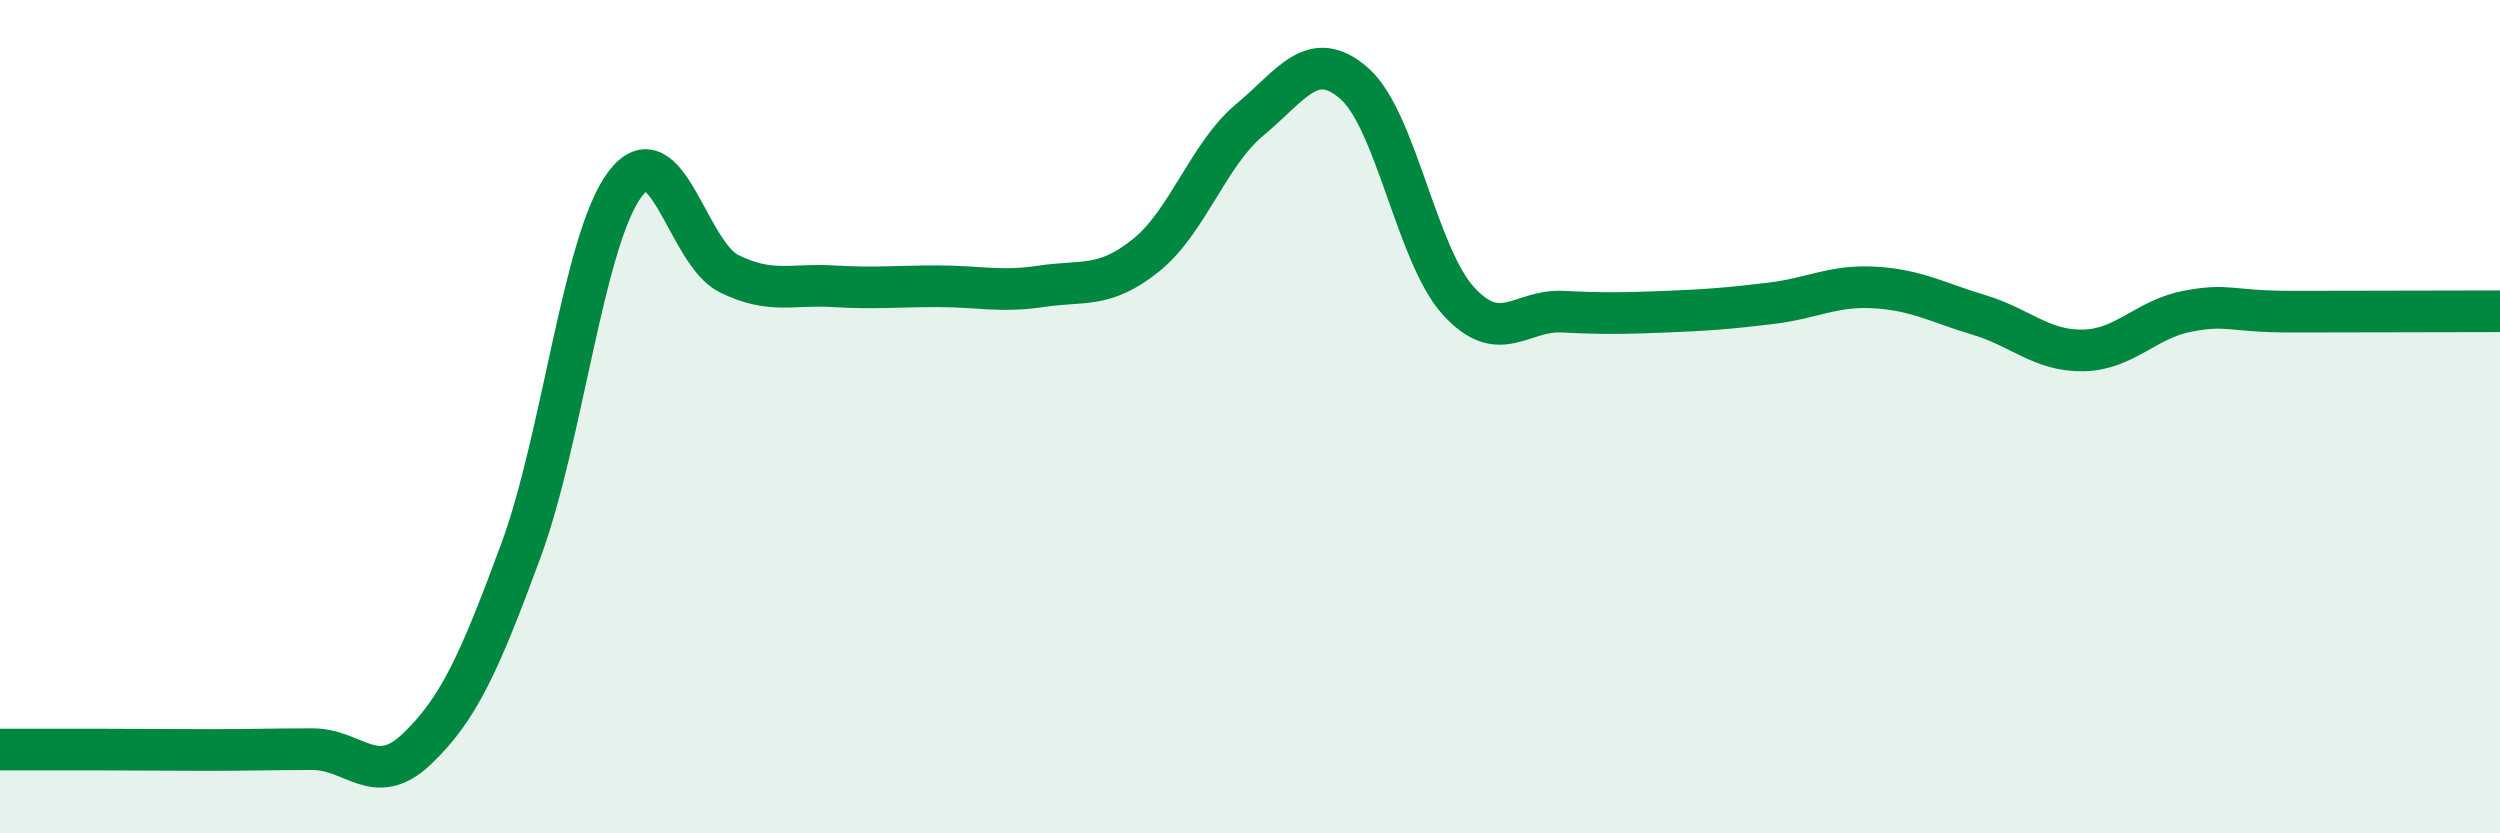 
    <svg width="60" height="20" viewBox="0 0 60 20" xmlns="http://www.w3.org/2000/svg">
      <path
        d="M 0,17.99 C 0.5,17.99 1.5,17.99 2.5,17.99 C 3.5,17.99 4,18 5,18 C 6,18 6.5,17.98 7.5,17.98 C 8.5,17.98 9,18.93 10,17.98 C 11,17.03 11.5,15.93 12.5,13.22 C 13.5,10.51 14,5.75 15,4.42 C 16,3.09 16.5,6.08 17.5,6.57 C 18.5,7.06 19,6.81 20,6.87 C 21,6.93 21.5,6.87 22.5,6.87 C 23.5,6.87 24,7.02 25,6.87 C 26,6.72 26.5,6.93 27.5,6.13 C 28.5,5.33 29,3.7 30,2.87 C 31,2.04 31.5,1.13 32.5,2 C 33.5,2.87 34,6.12 35,7.22 C 36,8.32 36.5,7.43 37.5,7.48 C 38.5,7.53 39,7.52 40,7.48 C 41,7.44 41.5,7.4 42.5,7.28 C 43.5,7.16 44,6.84 45,6.9 C 46,6.96 46.5,7.26 47.5,7.56 C 48.5,7.86 49,8.43 50,8.41 C 51,8.39 51.5,7.66 52.5,7.47 C 53.5,7.28 53.5,7.48 55,7.48 C 56.5,7.48 59,7.47 60,7.47L60 20L0 20Z"
        fill="#008740"
        opacity="0.1"
        stroke-linecap="round"
        stroke-linejoin="round"
      />
      <path
        d="M 0,17.99 C 0.5,17.99 1.5,17.99 2.5,17.99 C 3.5,17.99 4,18 5,18 C 6,18 6.5,17.98 7.5,17.98 C 8.5,17.98 9,18.93 10,17.98 C 11,17.03 11.5,15.93 12.5,13.22 C 13.5,10.51 14,5.75 15,4.42 C 16,3.09 16.5,6.08 17.5,6.57 C 18.5,7.06 19,6.81 20,6.87 C 21,6.93 21.5,6.87 22.5,6.87 C 23.5,6.87 24,7.02 25,6.87 C 26,6.72 26.5,6.93 27.5,6.13 C 28.5,5.33 29,3.7 30,2.87 C 31,2.04 31.5,1.13 32.5,2 C 33.5,2.87 34,6.12 35,7.22 C 36,8.32 36.5,7.43 37.5,7.48 C 38.5,7.53 39,7.52 40,7.48 C 41,7.44 41.5,7.4 42.5,7.28 C 43.5,7.16 44,6.84 45,6.9 C 46,6.96 46.5,7.26 47.5,7.56 C 48.5,7.86 49,8.43 50,8.41 C 51,8.39 51.5,7.66 52.5,7.47 C 53.5,7.28 53.5,7.48 55,7.48 C 56.5,7.48 59,7.47 60,7.47"
        stroke="#008740"
        stroke-width="1"
        fill="none"
        stroke-linecap="round"
        stroke-linejoin="round"
      />
    </svg>
  